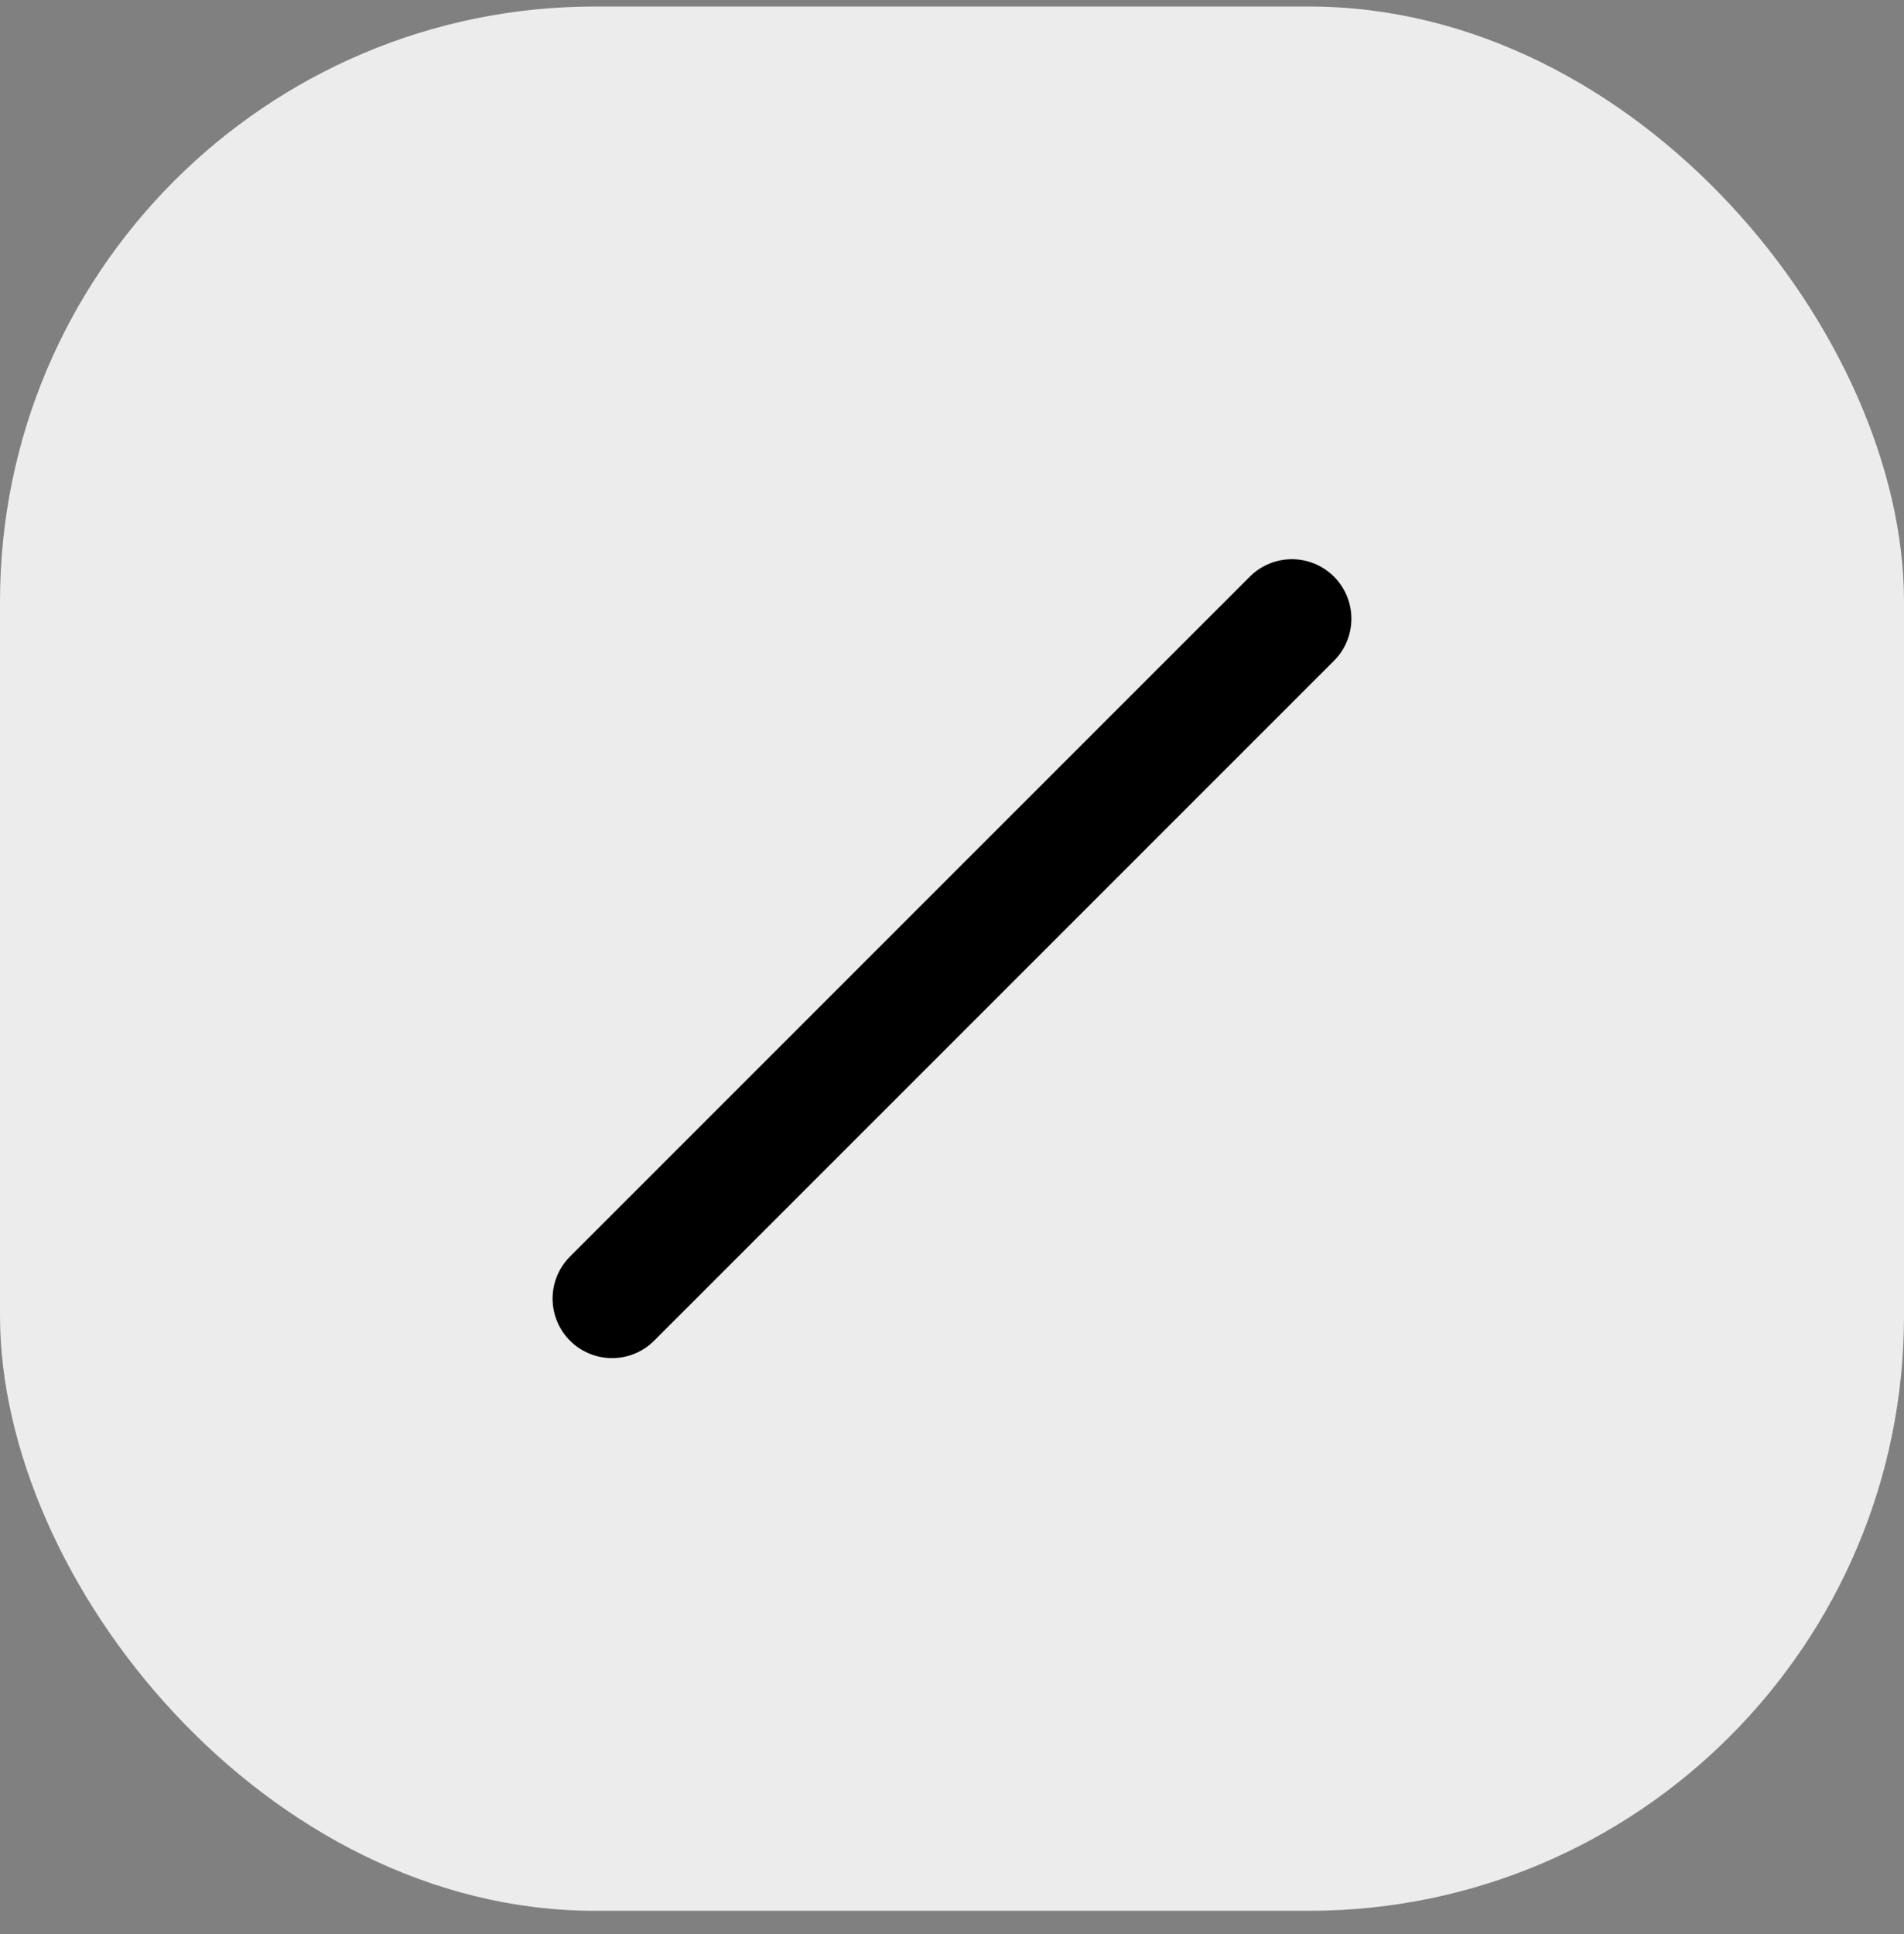<?xml version="1.0" encoding="UTF-8"?> <svg xmlns="http://www.w3.org/2000/svg" width="64" height="65" viewBox="0 0 64 65" fill="none"><rect x="0" y="0" width="64" height="65" fill="#808080" stroke="none"/><rect y="0.219" width="64" height="64" rx="20" fill="#ECECEC"></rect><path d="M43.425 20.794L20.574 43.644" stroke="black" stroke-width="4" stroke-linecap="round"></path></svg> 